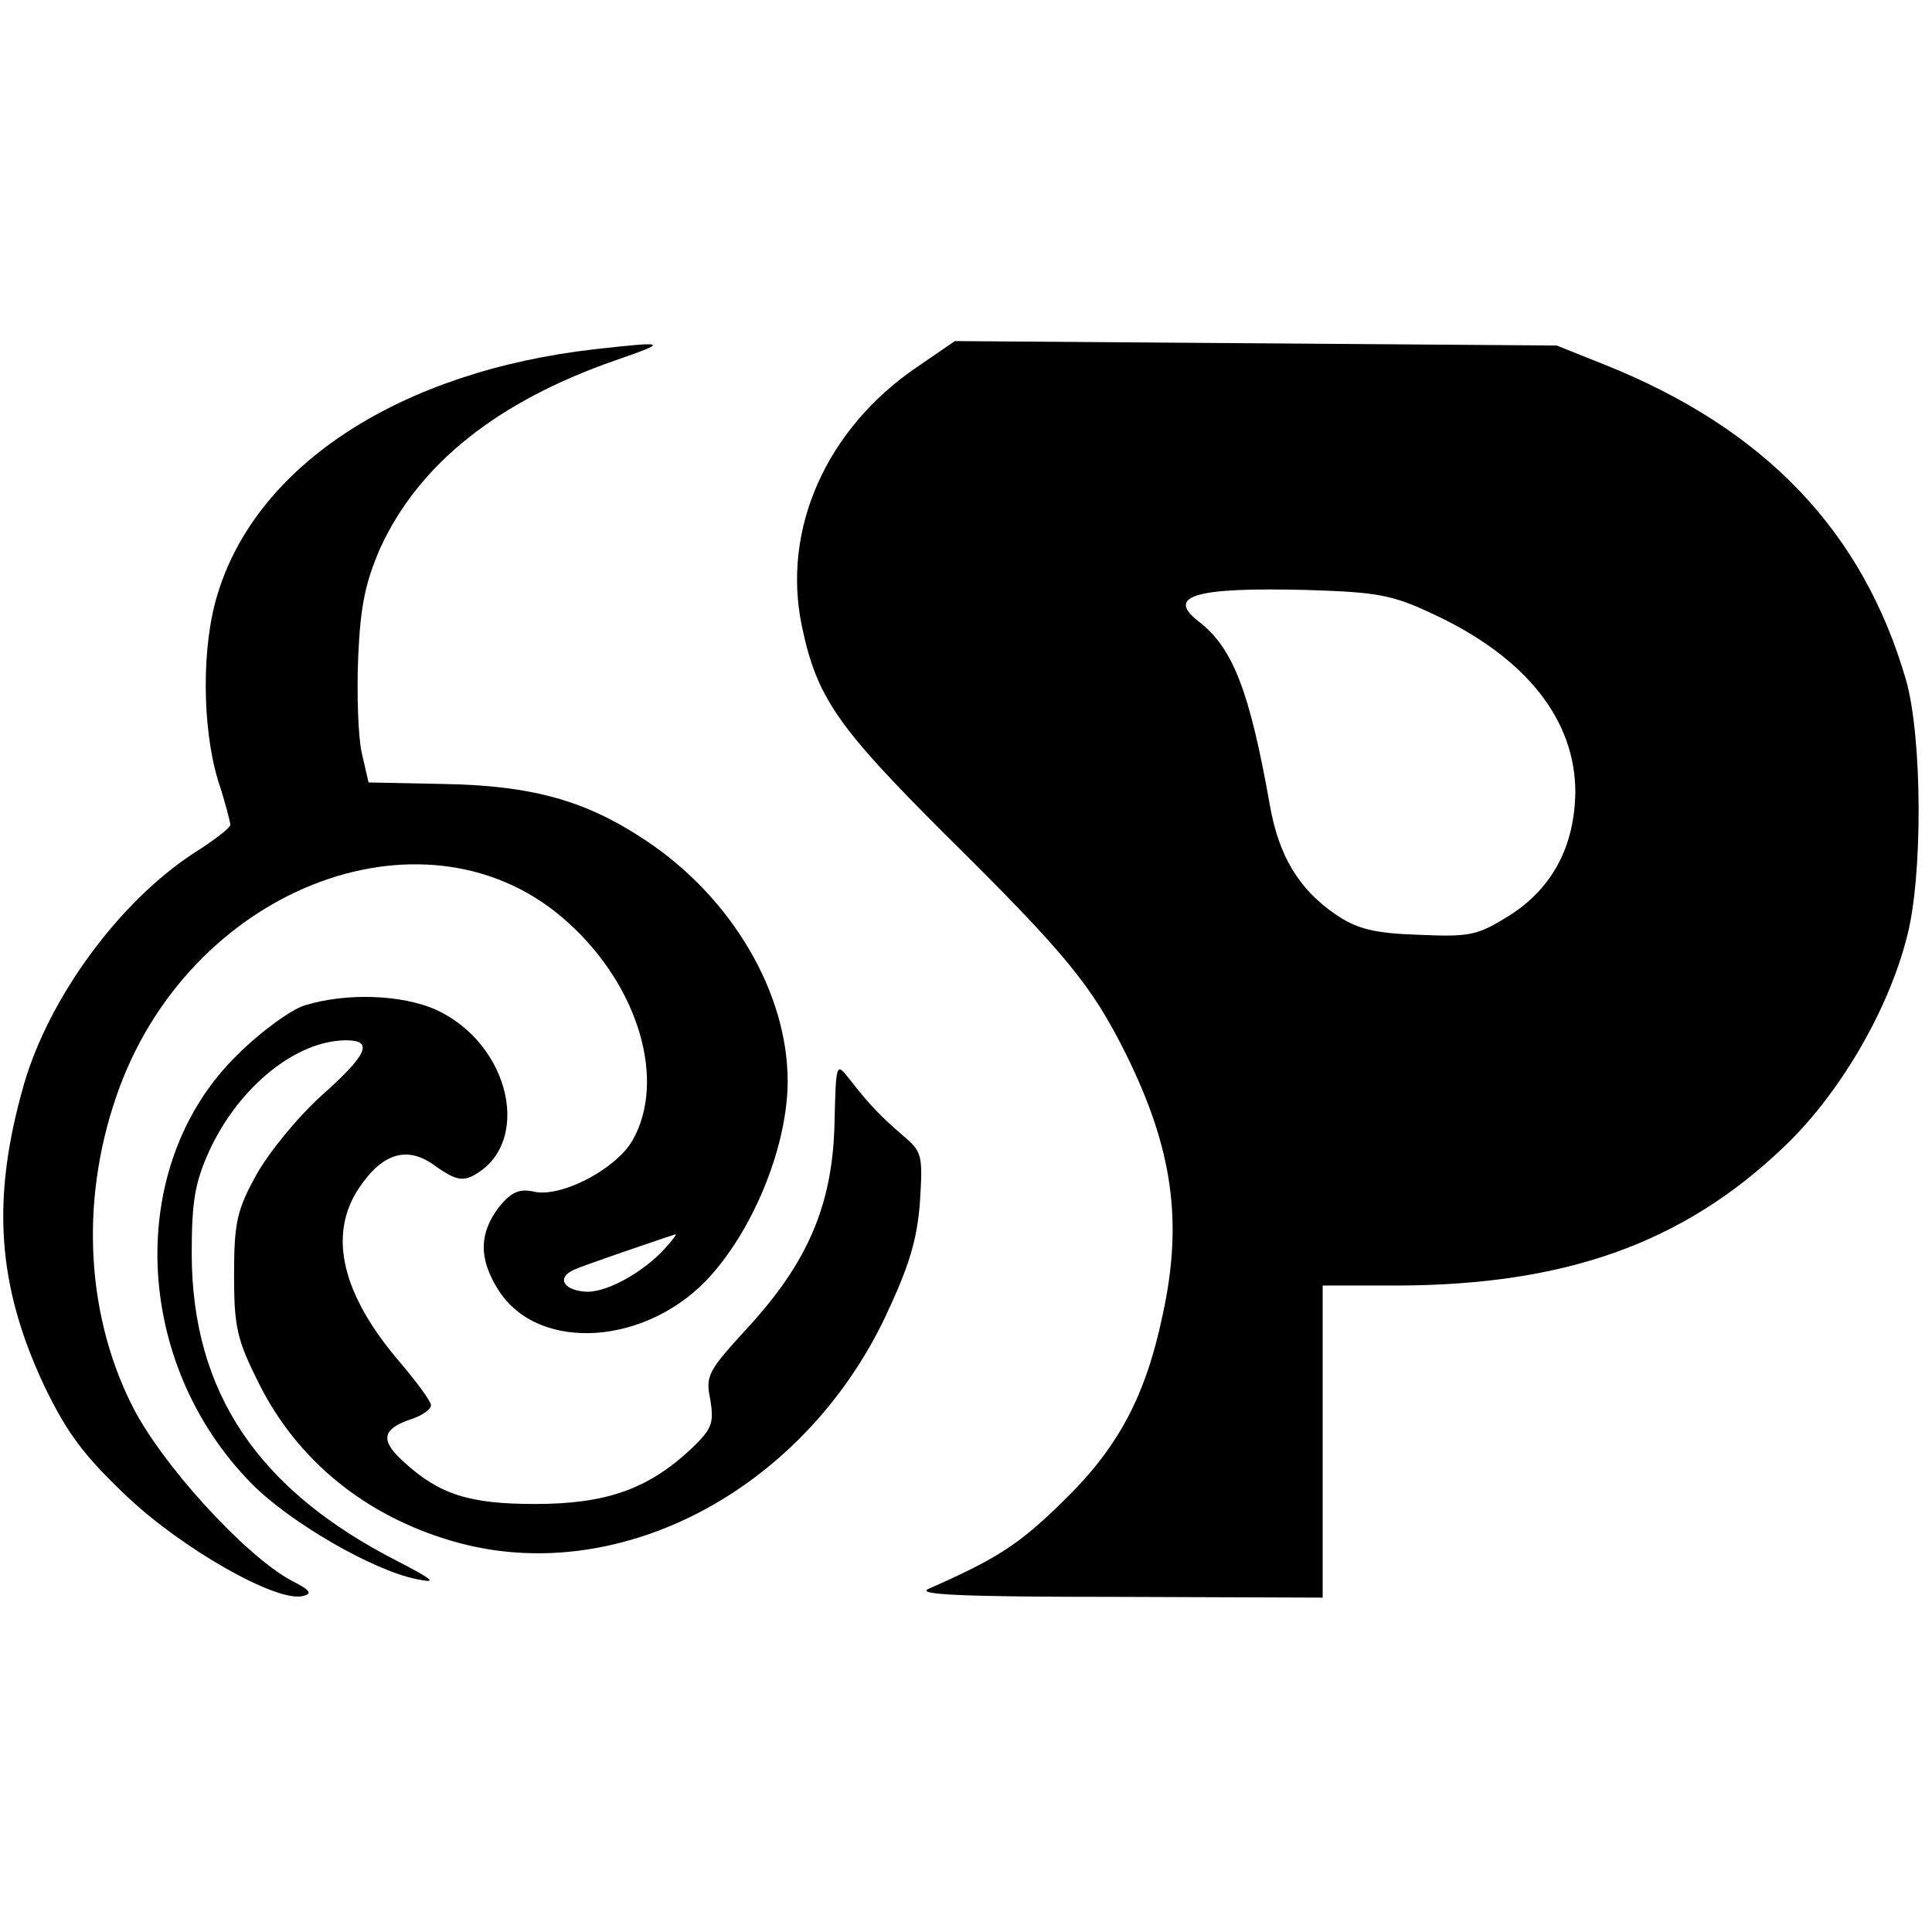 <?xml version="1.0" standalone="no"?>
<!DOCTYPE svg PUBLIC "-//W3C//DTD SVG 20010904//EN"
 "http://www.w3.org/TR/2001/REC-SVG-20010904/DTD/svg10.dtd">
<svg version="1.0" xmlns="http://www.w3.org/2000/svg"
 width="260pt" height="260pt" viewBox="0 0 260 260"
 preserveAspectRatio="xMidYMid meet">
<g transform="translate(0,260) scale(0.1,-0.1)"
fill="#000000" stroke="none">
<path d="M800 2130 c-261 -30 -454 -155 -507 -329 -22 -70 -21 -179 0 -250 10
-30 17 -58 17 -61 0 -4 -22 -21 -49 -38 -100 -65 -195 -194 -229 -312 -44
-154 -36 -270 28 -406 31 -64 54 -94 111 -148 74 -70 200 -142 236 -134 14 3
11 8 -15 21 -63 34 -178 160 -216 239 -62 126 -68 282 -15 425 102 274 419
390 604 221 95 -86 132 -213 86 -293 -22 -38 -94 -76 -131 -69 -21 5 -32 0
-49 -21 -26 -35 -27 -68 -1 -110 54 -87 204 -76 288 20 59 67 102 176 102 260
0 119 -75 247 -191 324 -81 54 -153 74 -274 76 l-99 2 -9 39 c-5 21 -7 80 -5
129 3 71 10 102 30 148 52 113 158 197 316 252 72 25 71 26 -28 15z m95 -1210
c-31 -34 -83 -62 -110 -58 -28 3 -35 19 -13 29 10 5 98 35 137 48 2 0 -4 -8
-14 -19z"/>
<path d="M1234 2106 c-122 -83 -182 -218 -155 -348 20 -96 47 -135 190 -278
167 -165 200 -206 246 -298 63 -127 77 -225 50 -350 -23 -110 -59 -179 -134
-252 -59 -58 -88 -77 -181 -118 -19 -8 43 -11 253 -11 l277 -1 0 210 0 210
103 0 c224 1 381 57 515 184 75 70 142 183 168 284 22 82 21 270 -1 347 -58
200 -190 338 -405 424 l-65 26 -405 3 -405 3 -51 -35z m696 -333 c124 -58 190
-142 190 -239 -1 -72 -30 -128 -87 -165 -45 -28 -53 -30 -124 -27 -60 2 -83 8
-111 27 -50 34 -77 79 -89 147 -27 152 -49 211 -95 247 -46 35 -7 47 146 43
93 -3 113 -6 170 -33z"/>
<path d="M410 1247 c-19 -6 -60 -36 -91 -67 -151 -148 -141 -415 21 -578 51
-51 161 -115 220 -127 29 -6 25 -2 -25 24 -188 96 -276 227 -277 412 0 72 4
97 24 141 40 86 117 148 184 148 37 0 29 -19 -34 -75 -32 -29 -71 -77 -87
-106 -26 -47 -30 -64 -30 -135 0 -71 4 -87 34 -147 52 -103 143 -177 260 -211
219 -64 469 65 582 301 32 68 43 103 47 155 4 64 3 68 -23 90 -29 25 -44 40
-72 76 -18 23 -18 22 -20 -62 -3 -108 -36 -185 -117 -273 -53 -58 -57 -64 -50
-97 5 -32 2 -39 -26 -66 -58 -54 -114 -74 -210 -74 -89 0 -129 13 -177 57 -31
28 -29 43 7 56 17 5 30 14 30 20 0 5 -19 31 -42 58 -78 91 -97 171 -55 234 32
48 66 58 104 29 24 -17 35 -20 50 -12 80 43 50 177 -50 223 -47 21 -122 23
-177 6z"/>
</g>
</svg>

